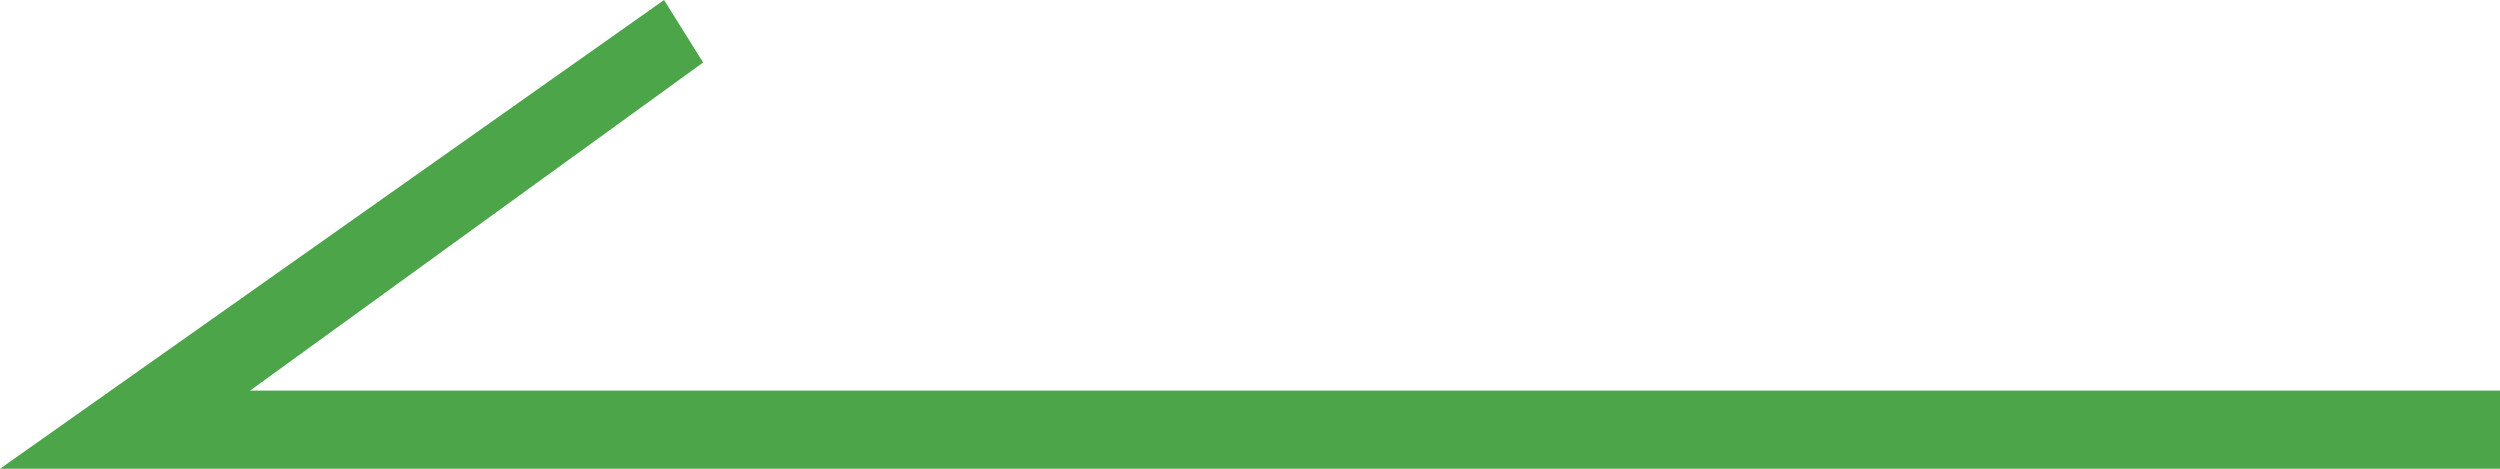 <svg version="1" xmlns="http://www.w3.org/2000/svg" width="32" height="6" viewBox="0 0 32 6"><style type="text/css">.st0{fill:#4da54a;}</style><path class="st0" d="M0 6h32v-1h-28.8l5.8-4.2-.5-.8z"/></svg>
